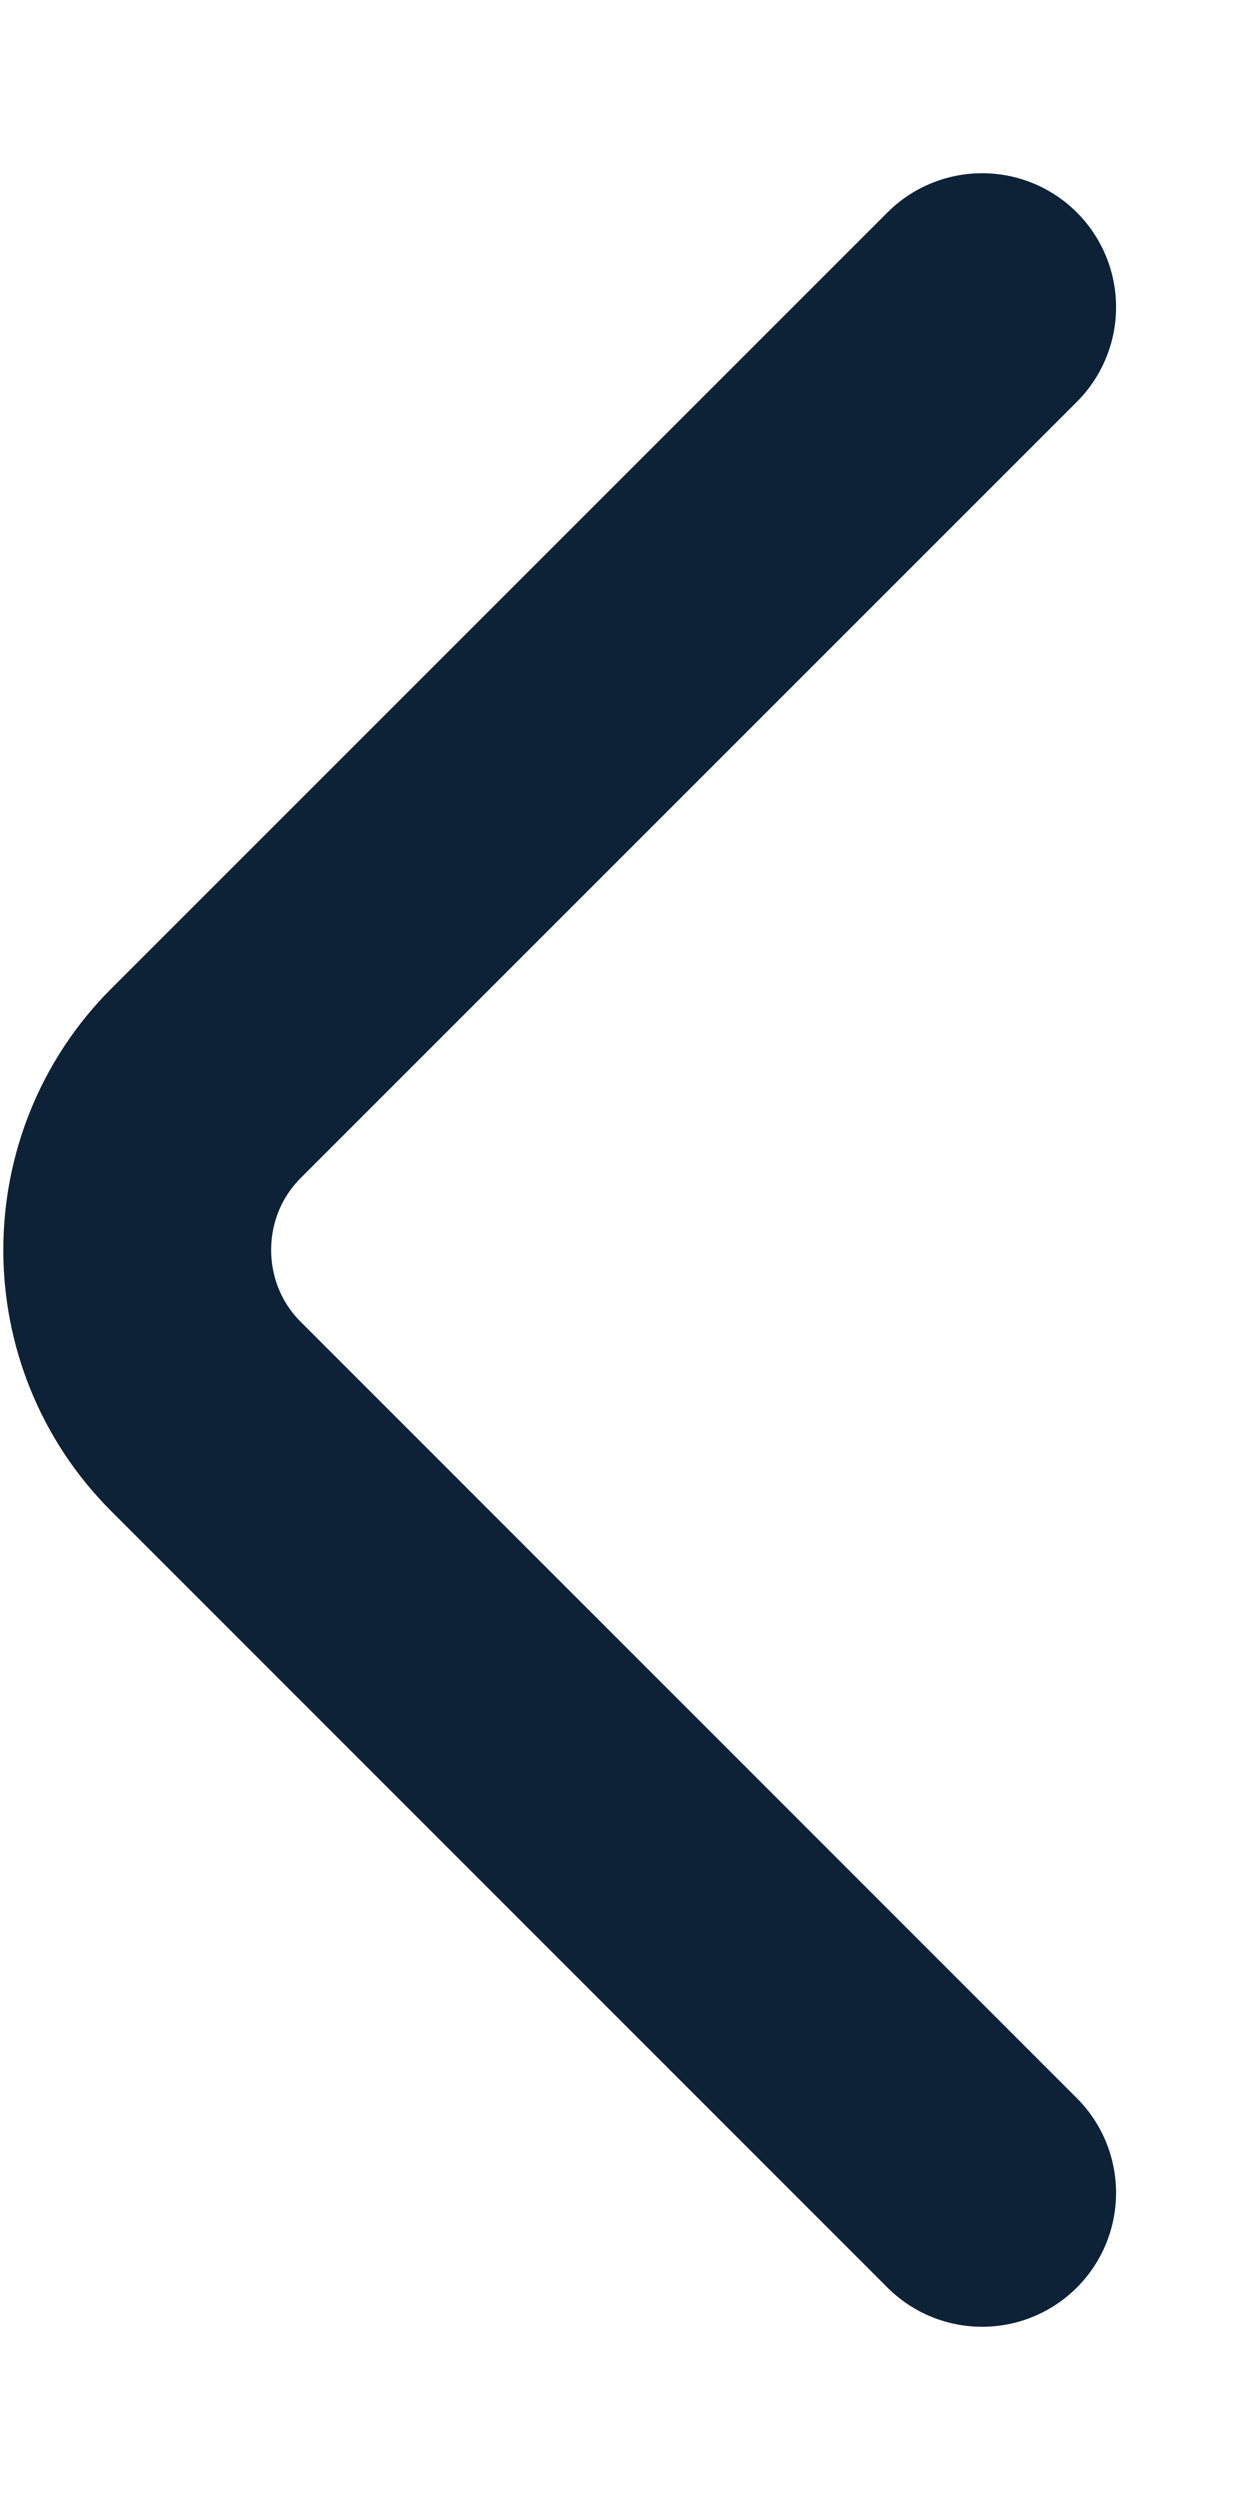 <svg width="7" height="14" viewBox="0 0 7 14" fill="none" xmlns="http://www.w3.org/2000/svg">
<path d="M5.5 12.28L1.154 7.933C0.64 7.42 0.64 6.58 1.154 6.066L5.5 1.72" stroke="#0D2237" stroke-width="1.5" stroke-miterlimit="10" stroke-linecap="round" stroke-linejoin="round"/>
</svg>
